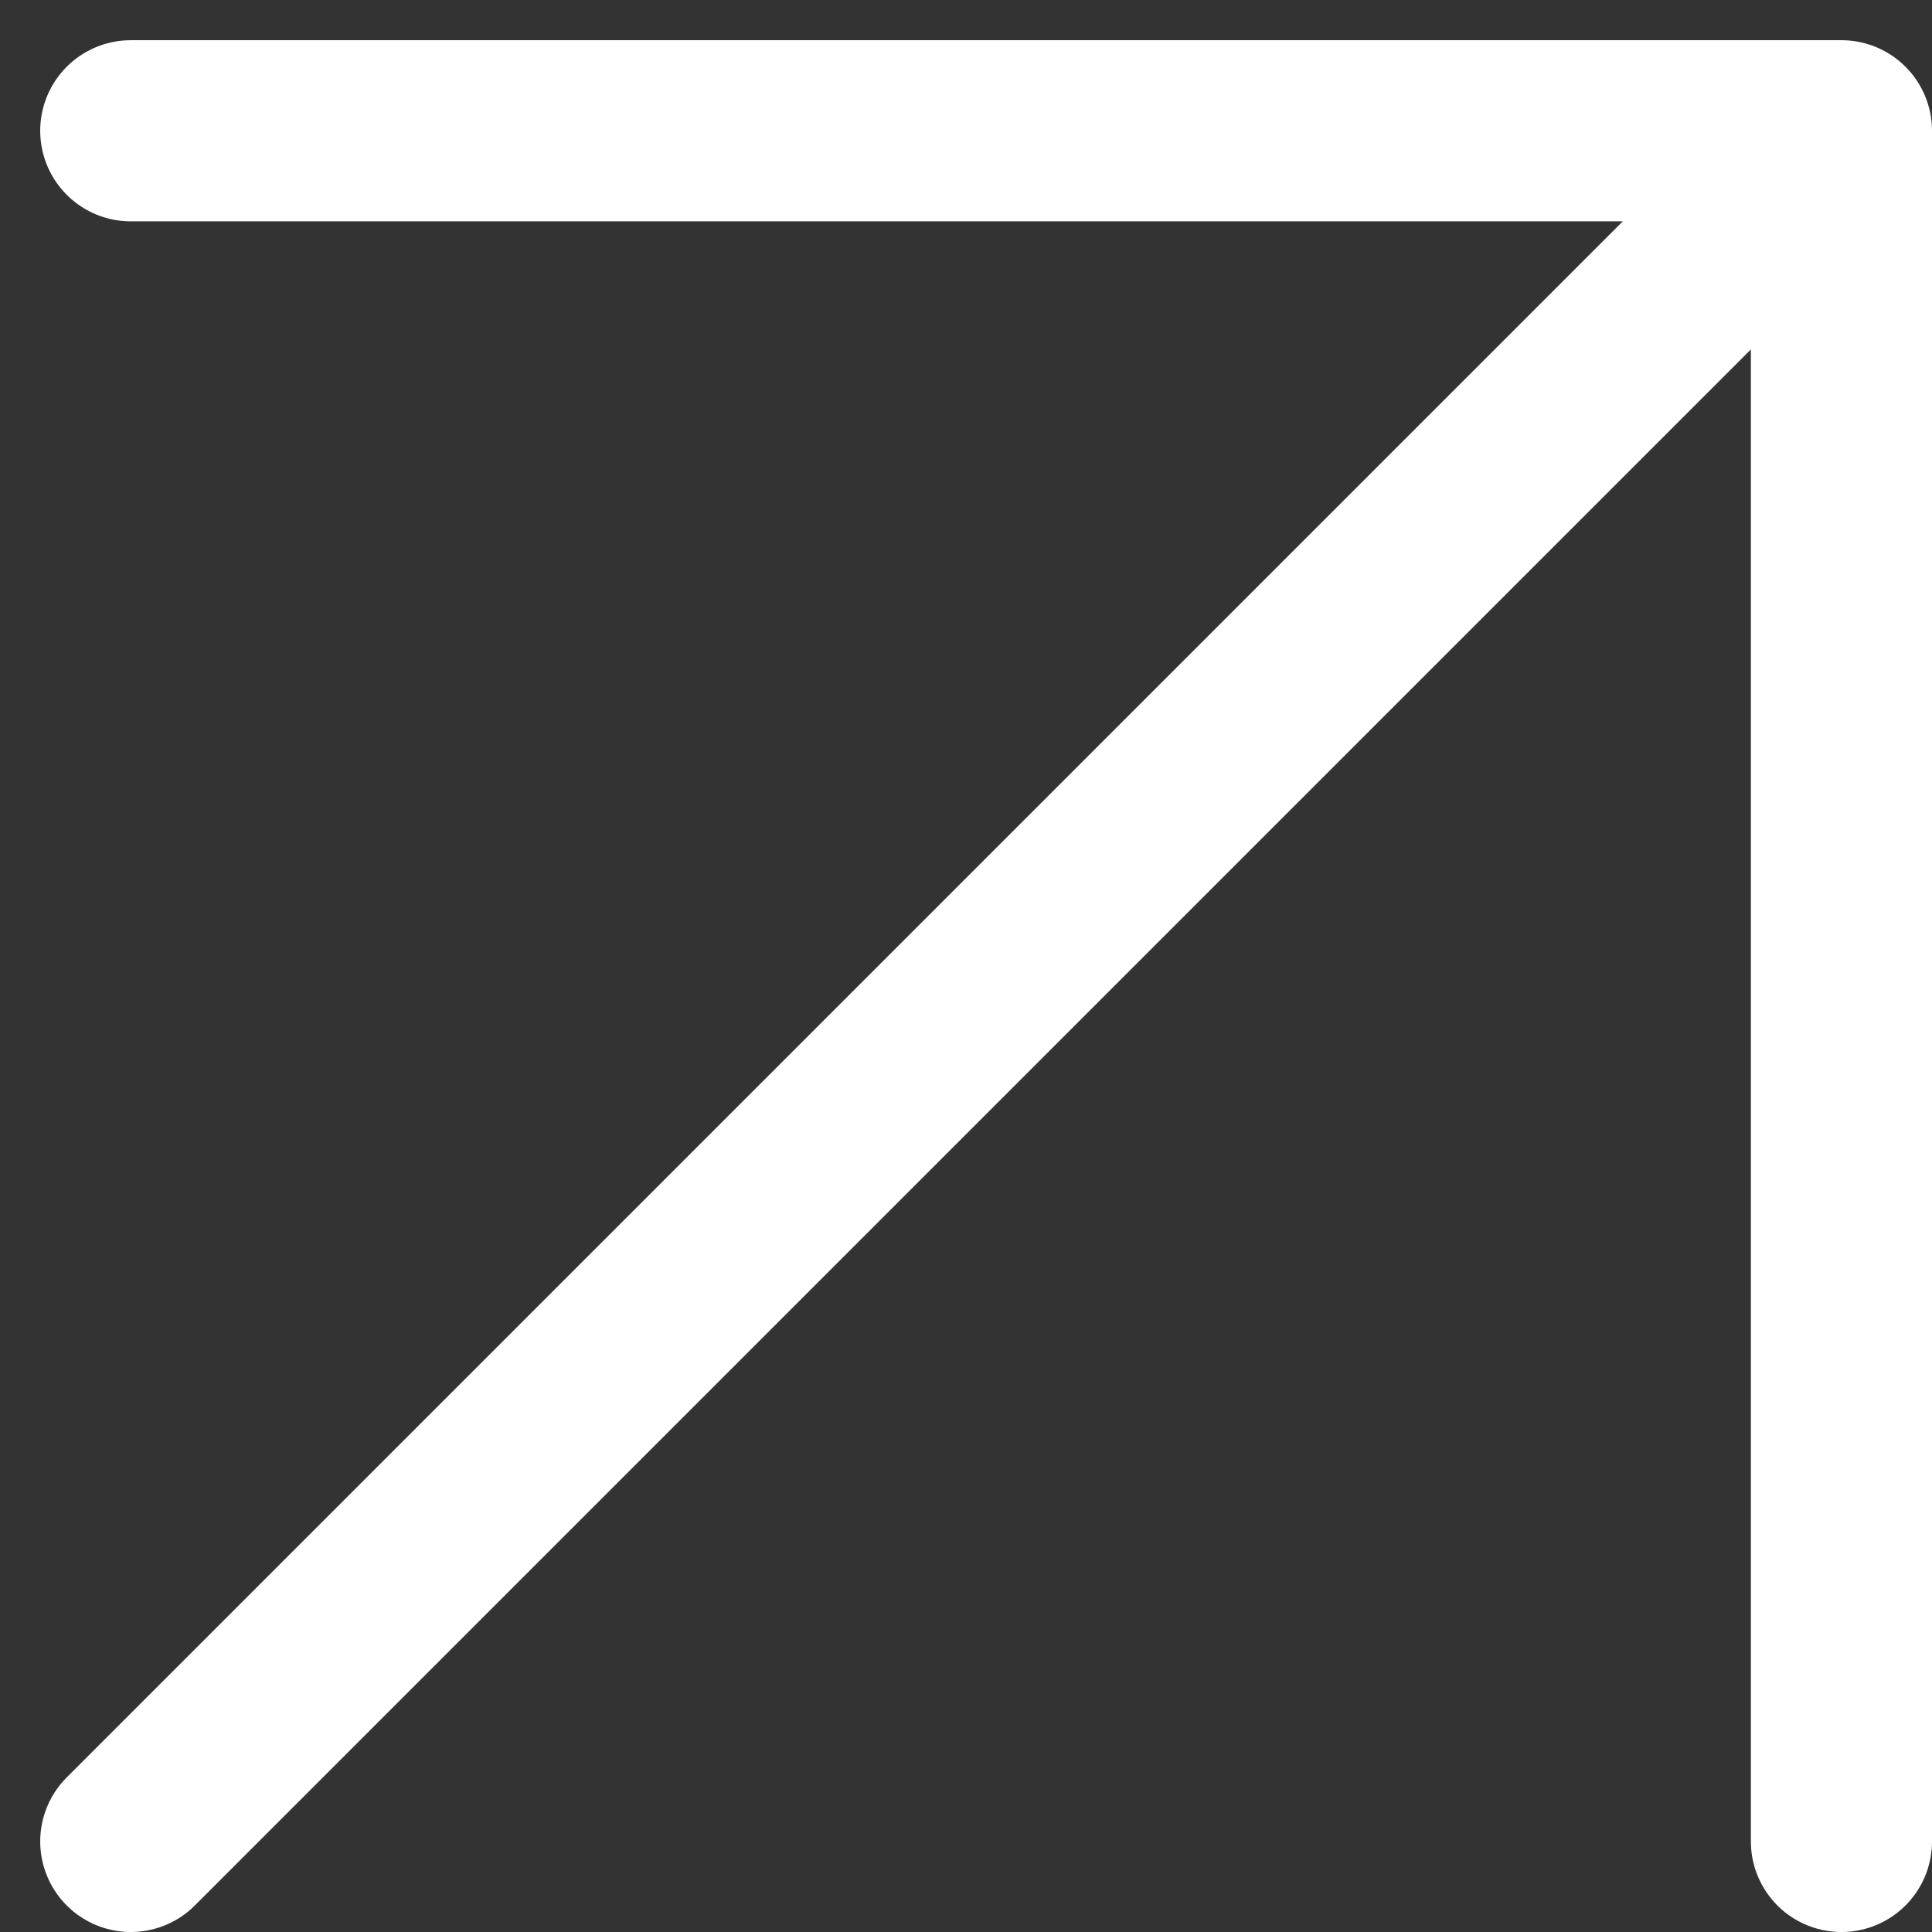 <?xml version="1.0" encoding="UTF-8"?> <svg xmlns="http://www.w3.org/2000/svg" width="16" height="16" viewBox="0 0 16 16" fill="none"><rect x="0" y="0" width="16" height="16" fill="#333333" stroke="none"/><path d="M1.083 1.083H15.25M15.25 1.083V15.25M15.25 1.083L1.083 15.25" stroke="white" stroke-width="1.5" stroke-linecap="round" stroke-linejoin="round"></path></svg> 